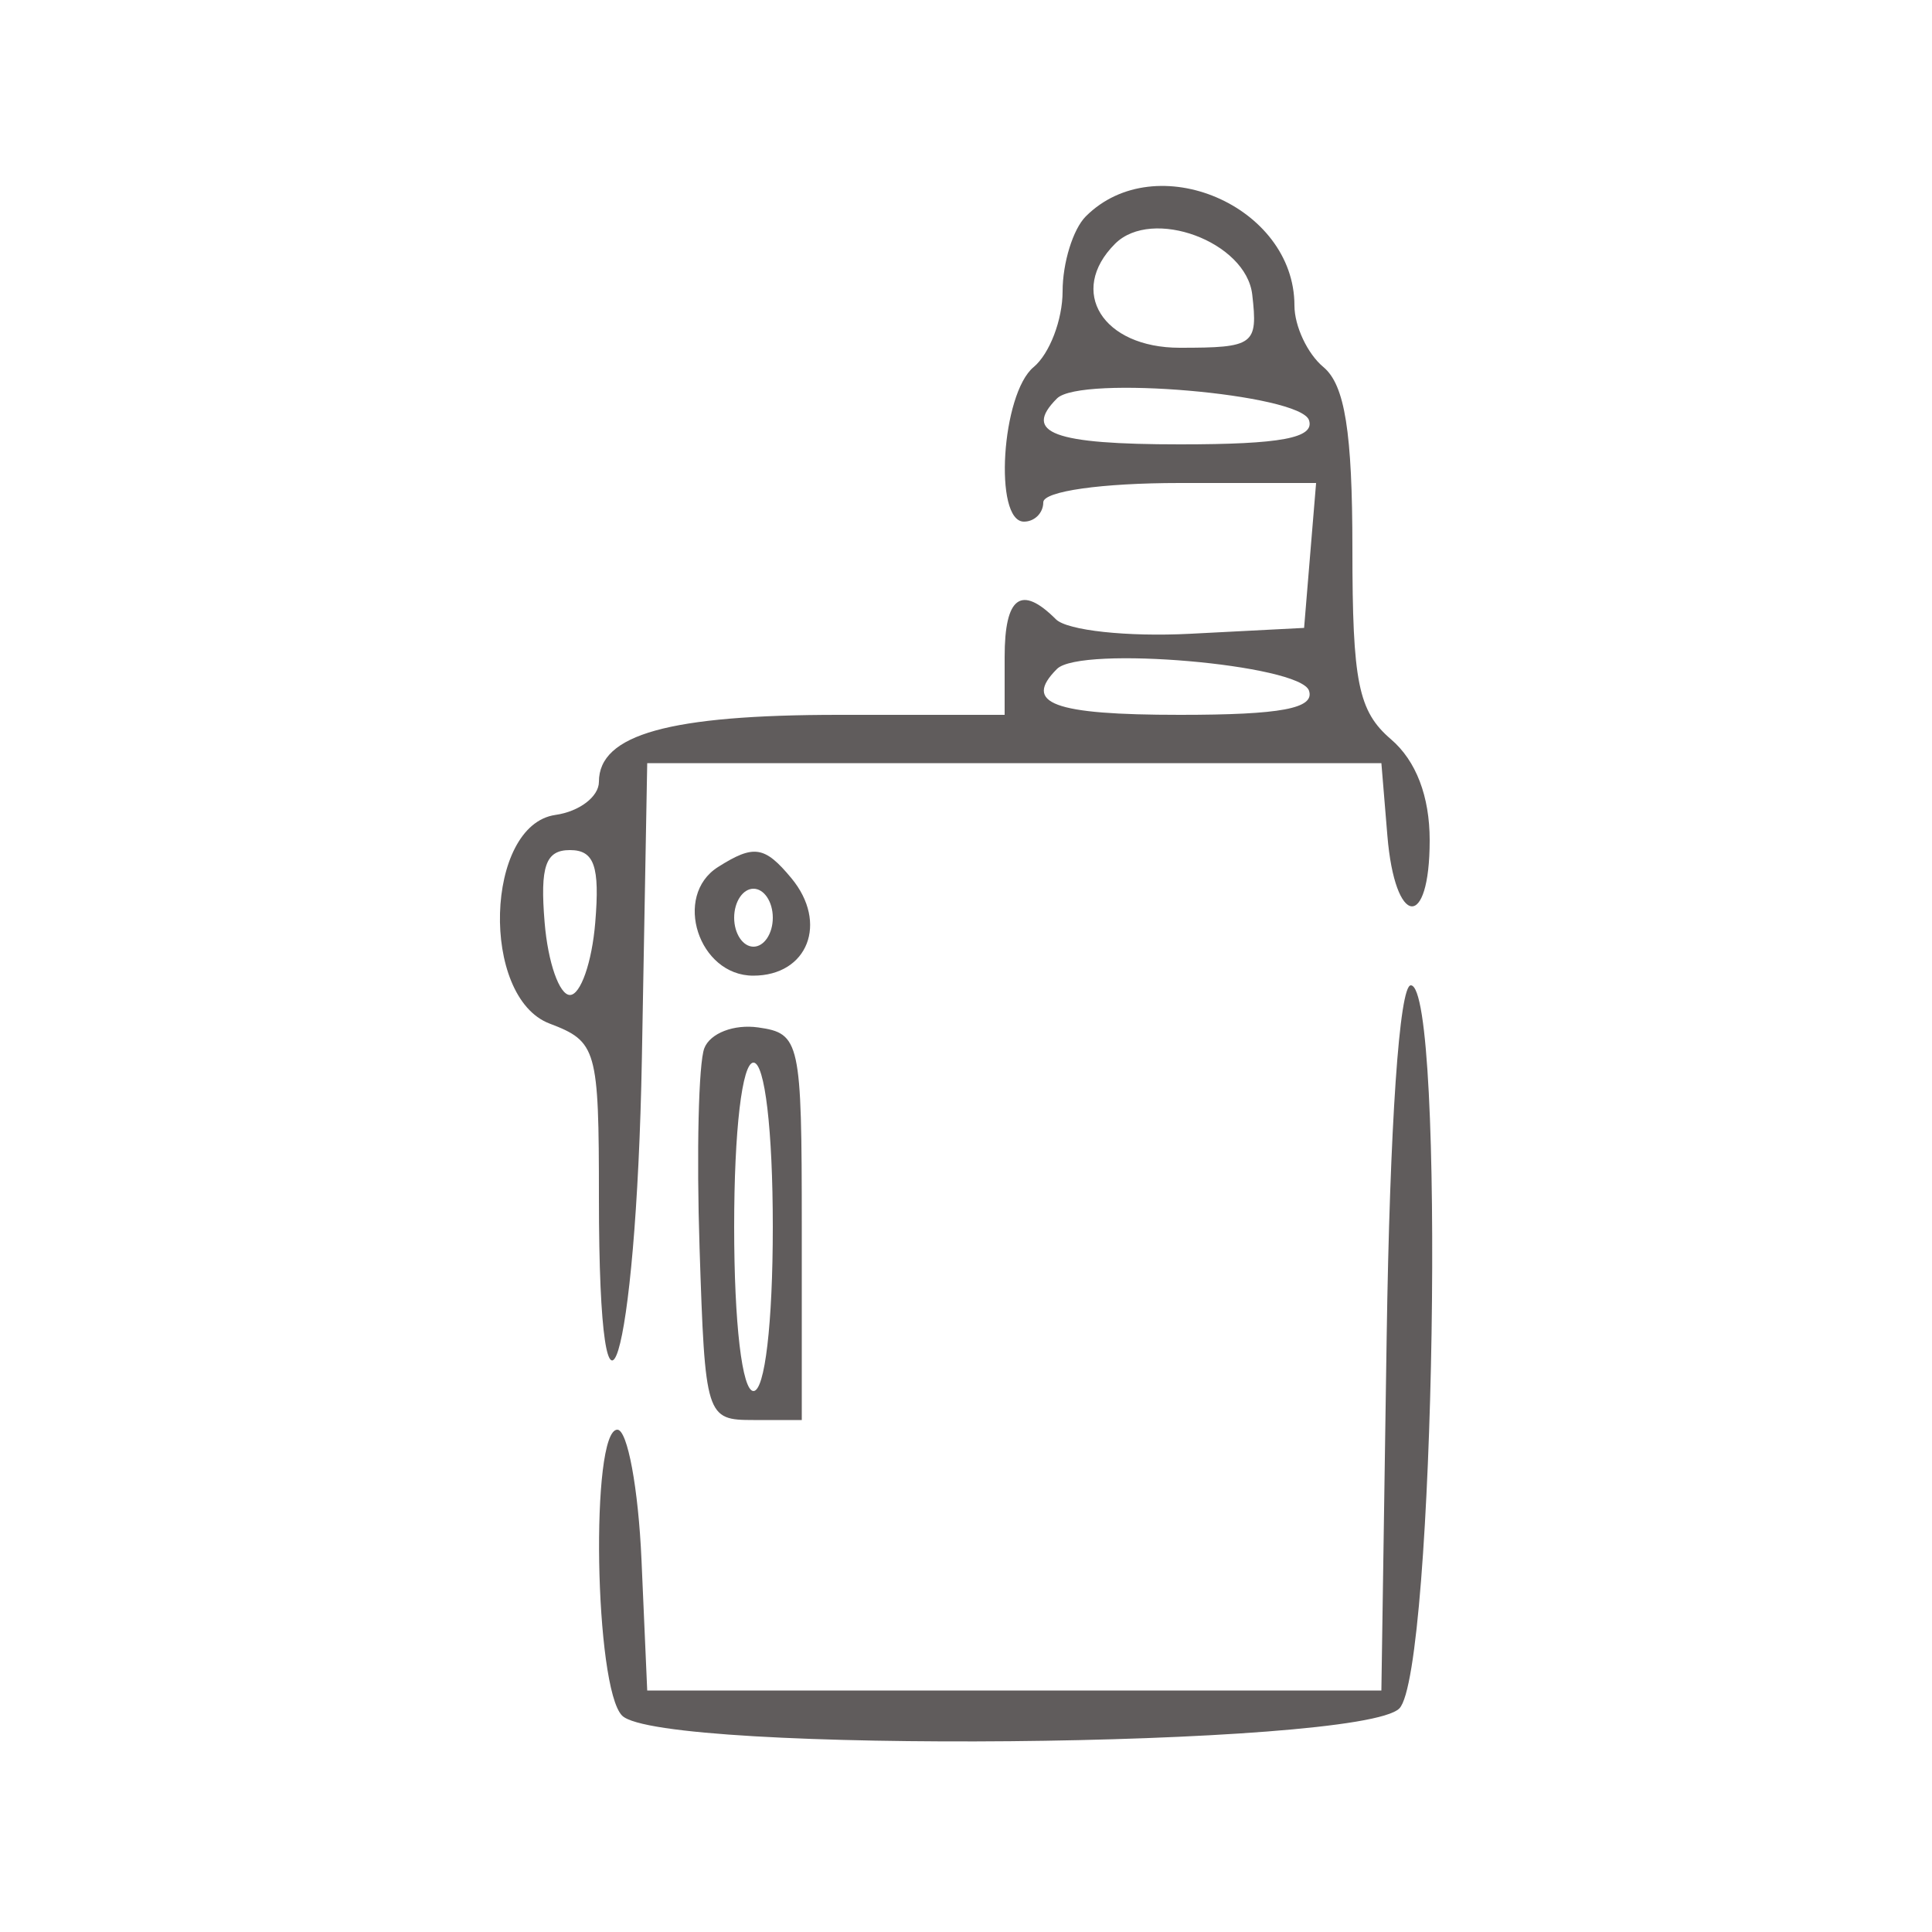 <!DOCTYPE svg PUBLIC "-//W3C//DTD SVG 1.1//EN" "http://www.w3.org/Graphics/SVG/1.1/DTD/svg11.dtd">
<svg xmlns="http://www.w3.org/2000/svg" viewBox="0 0 100 100">
<path fill="#605c5c" d="M56.2 11.2c-.66.66-1.2 2.405-1.2 3.878 0 1.472-.675 3.237-1.5 3.922-1.664 1.381-2.078 8-.5 8 .55 0 1-.45 1-1 0-.572 3.02-1 7.06-1h7.061l-.311 3.75-.31 3.75-5.896.304c-3.242.168-6.37-.17-6.95-.75C52.854 30.254 52 30.88 52 34v3h-8.566C34.642 37 31 38.015 31 40.466c0 .767-1.012 1.539-2.25 1.714-3.649.519-3.901 9.432-.305 10.799 2.447.93 2.555 1.311 2.555 8.996 0 14.882 1.938 8.587 2.224-7.225L33.5 39.5h38l.31 3.75c.393 4.742 2.19 4.939 2.19.24 0-2.272-.705-4.113-2-5.222-1.697-1.453-2-2.95-2-9.868 0-6.029-.391-8.48-1.5-9.4-.825-.685-1.5-2.119-1.5-3.188 0-5.165-7.181-8.231-10.8-4.612m1.514 1.419C55.253 15.081 57.071 18 61.066 18c3.847 0 4.05-.149 3.75-2.75-.315-2.742-5.186-4.546-7.102-2.631m-3.005 8.005C52.925 22.408 54.514 23 61.083 23c5.22 0 6.975-.329 6.671-1.25-.449-1.361-11.828-2.343-13.045-1.126m0 14C52.925 36.408 54.514 37 61.083 37c5.22 0 6.975-.329 6.671-1.25-.449-1.361-11.828-2.343-13.045-1.126M28.19 47.75c.17 2.063.76 3.75 1.31 3.75s1.14-1.687 1.31-3.75c.242-2.918-.049-3.75-1.31-3.75-1.261 0-1.552.832-1.31 3.75m8.973-2.872c-2.348 1.489-1.007 5.622 1.823 5.622 2.828 0 3.896-2.732 1.974-5.048-1.383-1.666-1.941-1.751-3.797-.574M38 47.5c0 .825.45 1.5 1 1.5s1-.675 1-1.5-.45-1.5-1-1.5-1 .675-1 1.5m33.773 21.75L71.5 87.5h-38l-.296-6.75c-.162-3.713-.725-6.75-1.25-6.75-1.405 0-1.183 13.371.246 14.8 1.995 1.995 38.196 1.661 40.229-.371C74.272 86.585 74.837 51 73.023 51c-.591 0-1.086 7.217-1.25 18.25M36.454 54.259c-.295.77-.406 5.414-.245 10.32.286 8.771.333 8.921 2.791 8.921h2.5v-10c0-9.615-.087-10.012-2.254-10.32-1.258-.179-2.492.299-2.792 1.079M38 63.5c0 5 .412 8.5 1 8.5.588 0 1-3.5 1-8.5s-.412-8.5-1-8.5c-.588 0-1 3.5-1 8.5" fill-rule="evenodd"/>
</svg>